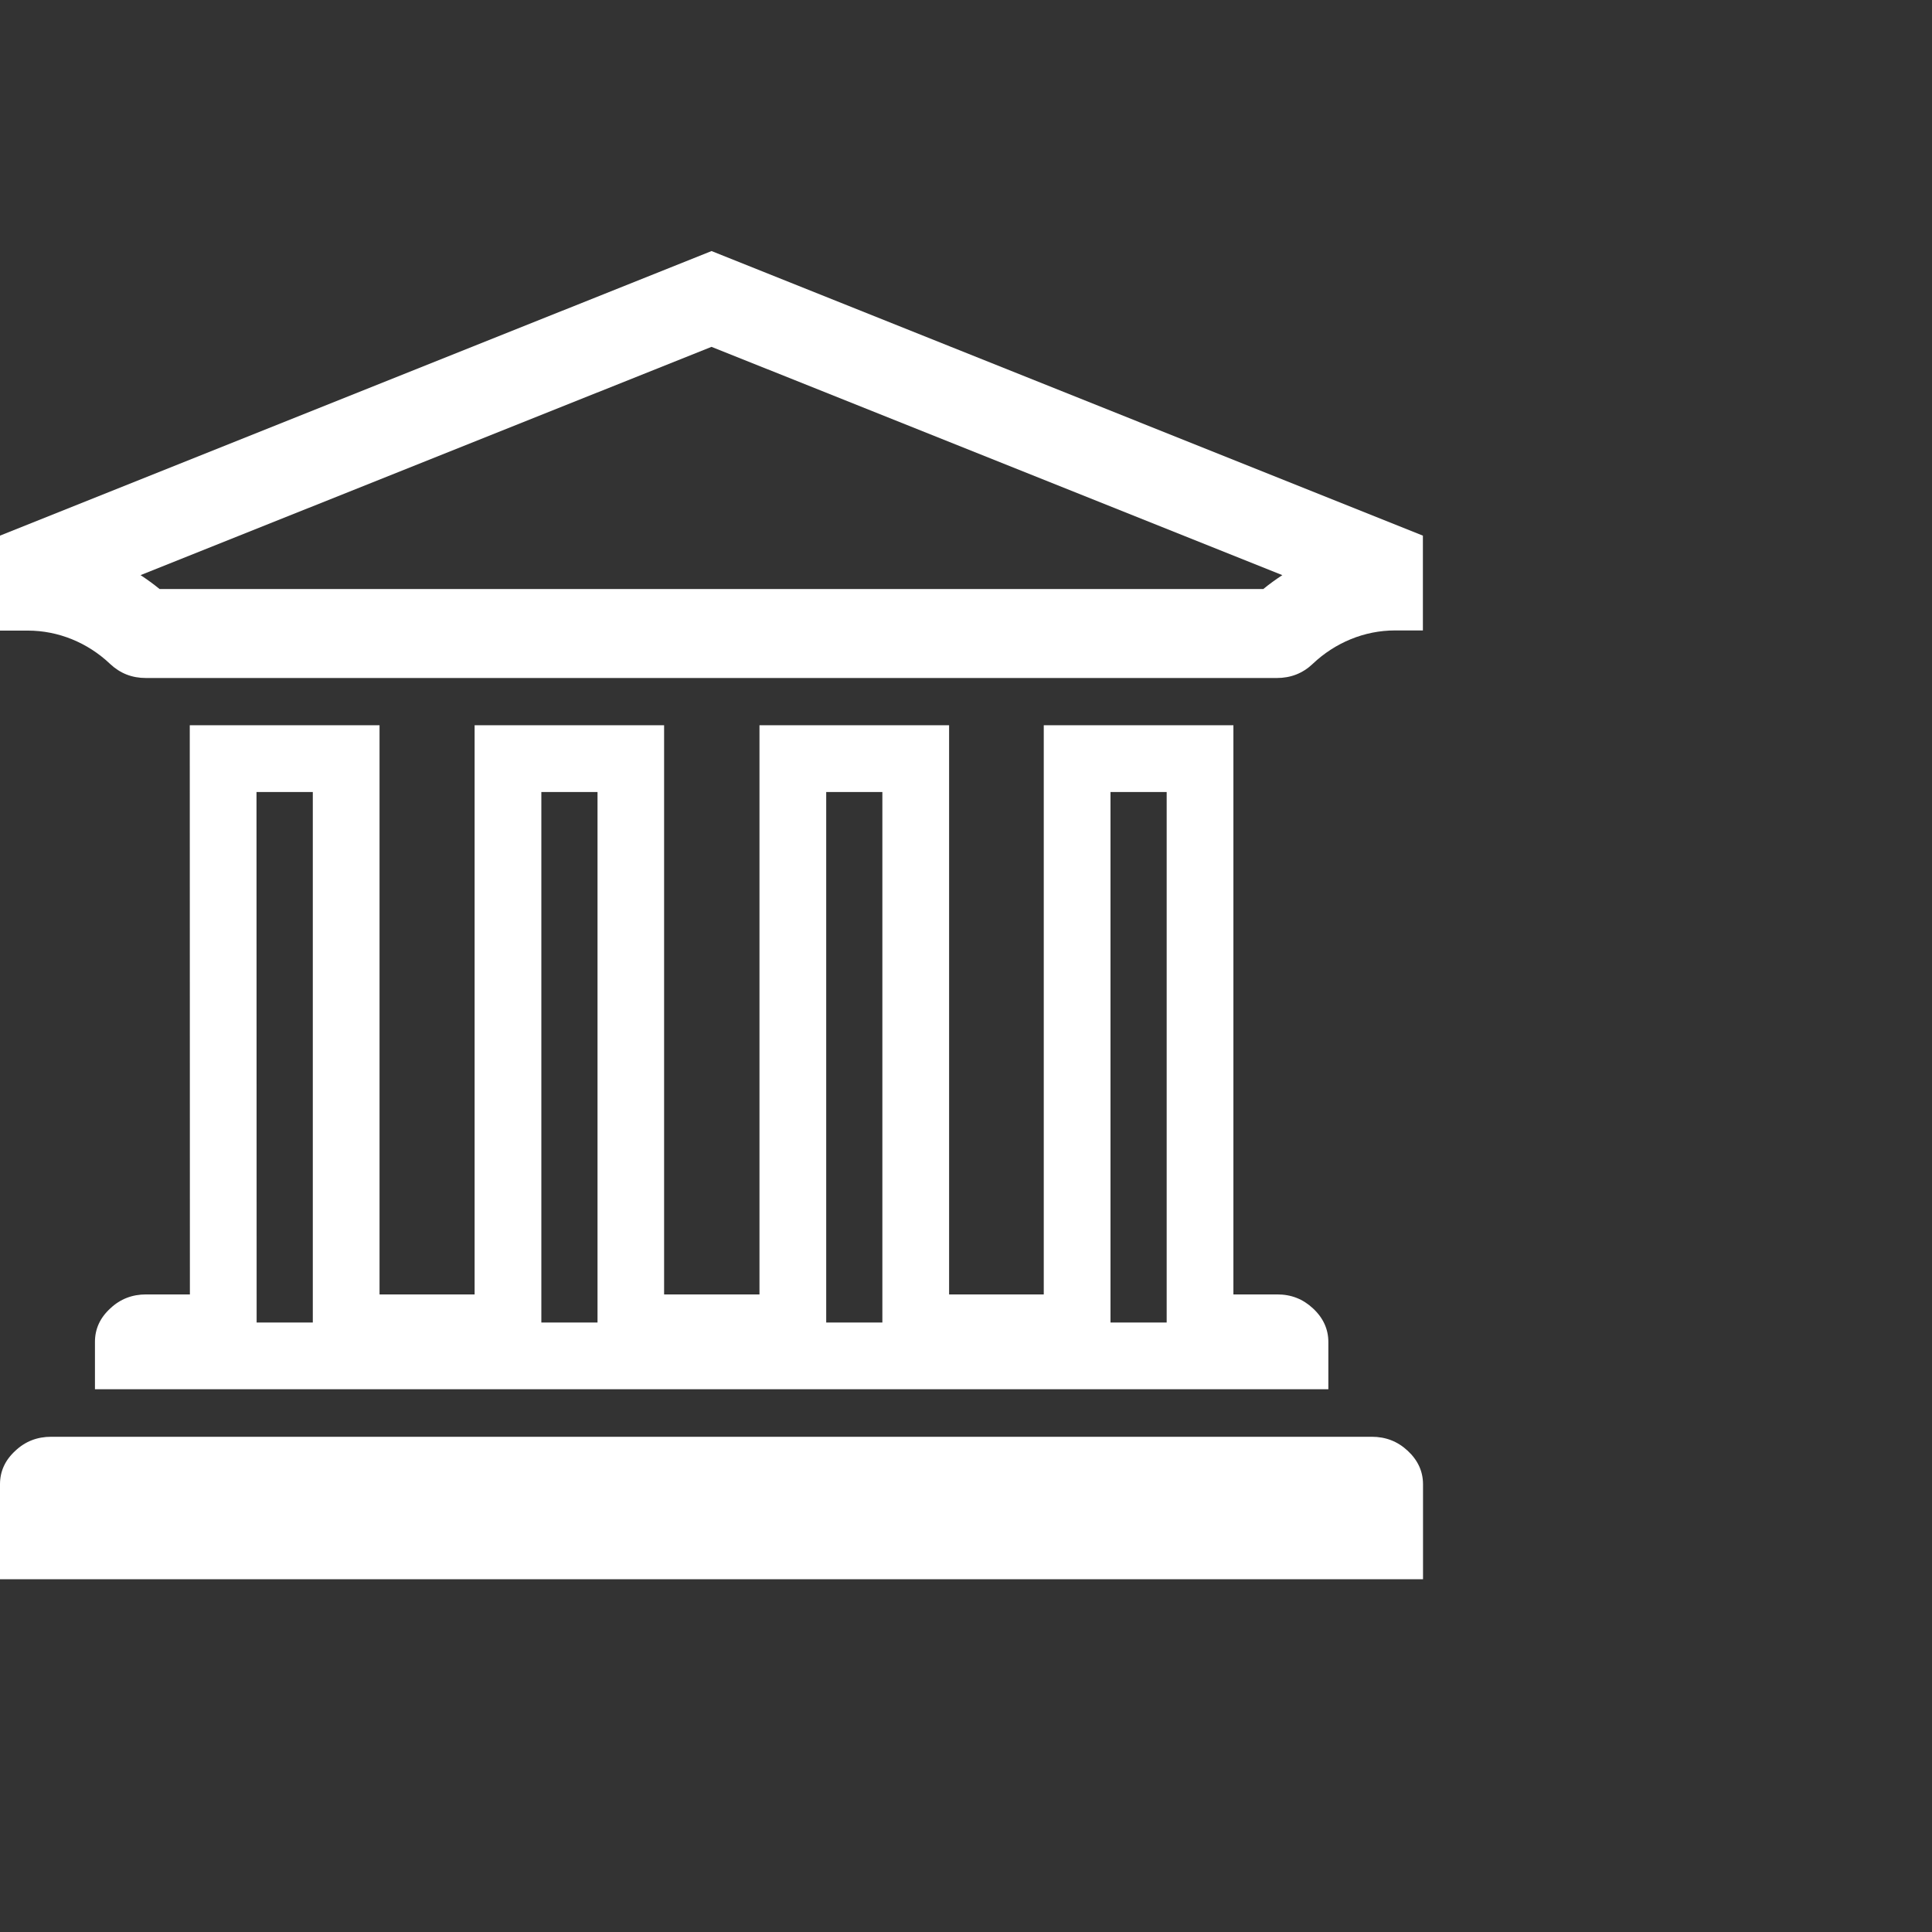 <svg width="76" height="76" viewBox="0 0 76 76" fill="none" xmlns="http://www.w3.org/2000/svg">
<rect x="0" y="0" width="76" height="76" fill="#333333" stroke="none"/>
<g clip-path="url(#clip0_2219_1004)">
<path d="M27.989 13.644L50.444 22.624C50.187 22.793 49.935 22.974 49.694 23.171H6.278C6.037 22.974 5.786 22.793 5.529 22.624L27.989 13.644ZM27.989 9.876L0 21.07V24.806H1.094C2.297 24.806 3.445 25.281 4.32 26.107L4.331 26.118C4.73 26.49 5.19 26.671 5.742 26.671H50.225C50.772 26.671 51.242 26.49 51.636 26.118L51.647 26.107C52.522 25.281 53.67 24.8 54.873 24.8H55.973V21.07L27.989 9.876ZM53.96 56.519H2.013C1.466 56.519 0.995 56.699 0.602 57.071C0.197 57.443 0 57.881 0 58.389V62.124H55.978V58.389C55.978 57.881 55.776 57.443 55.377 57.071C54.977 56.699 54.513 56.519 53.96 56.519ZM45.894 31.155V52.024H43.684V31.155H45.894ZM34.71 31.155V52.024H32.501V31.155H34.71ZM23.505 31.155V52.024H21.295V31.155H23.505ZM12.305 31.155V52.024H10.095V50.919L10.09 31.155H12.305ZM48.519 28.53H41.059V50.919H37.335V28.53H29.876V50.919H26.124V28.53H18.67V50.919H14.93V28.53H7.465L7.47 50.919H5.748C5.201 50.919 4.73 51.099 4.337 51.471C3.932 51.843 3.735 52.281 3.735 52.789V54.649H52.254V52.789C52.254 52.286 52.052 51.843 51.652 51.471C51.253 51.099 50.794 50.919 50.241 50.919H48.519V28.53Z" fill="white"/>
</g>
<defs>
<clipPath id="clip0_2219_1004">
<rect width="56" height="56" fill="white" transform="translate(0 8)"/>
</clipPath>
</defs>
</svg>
